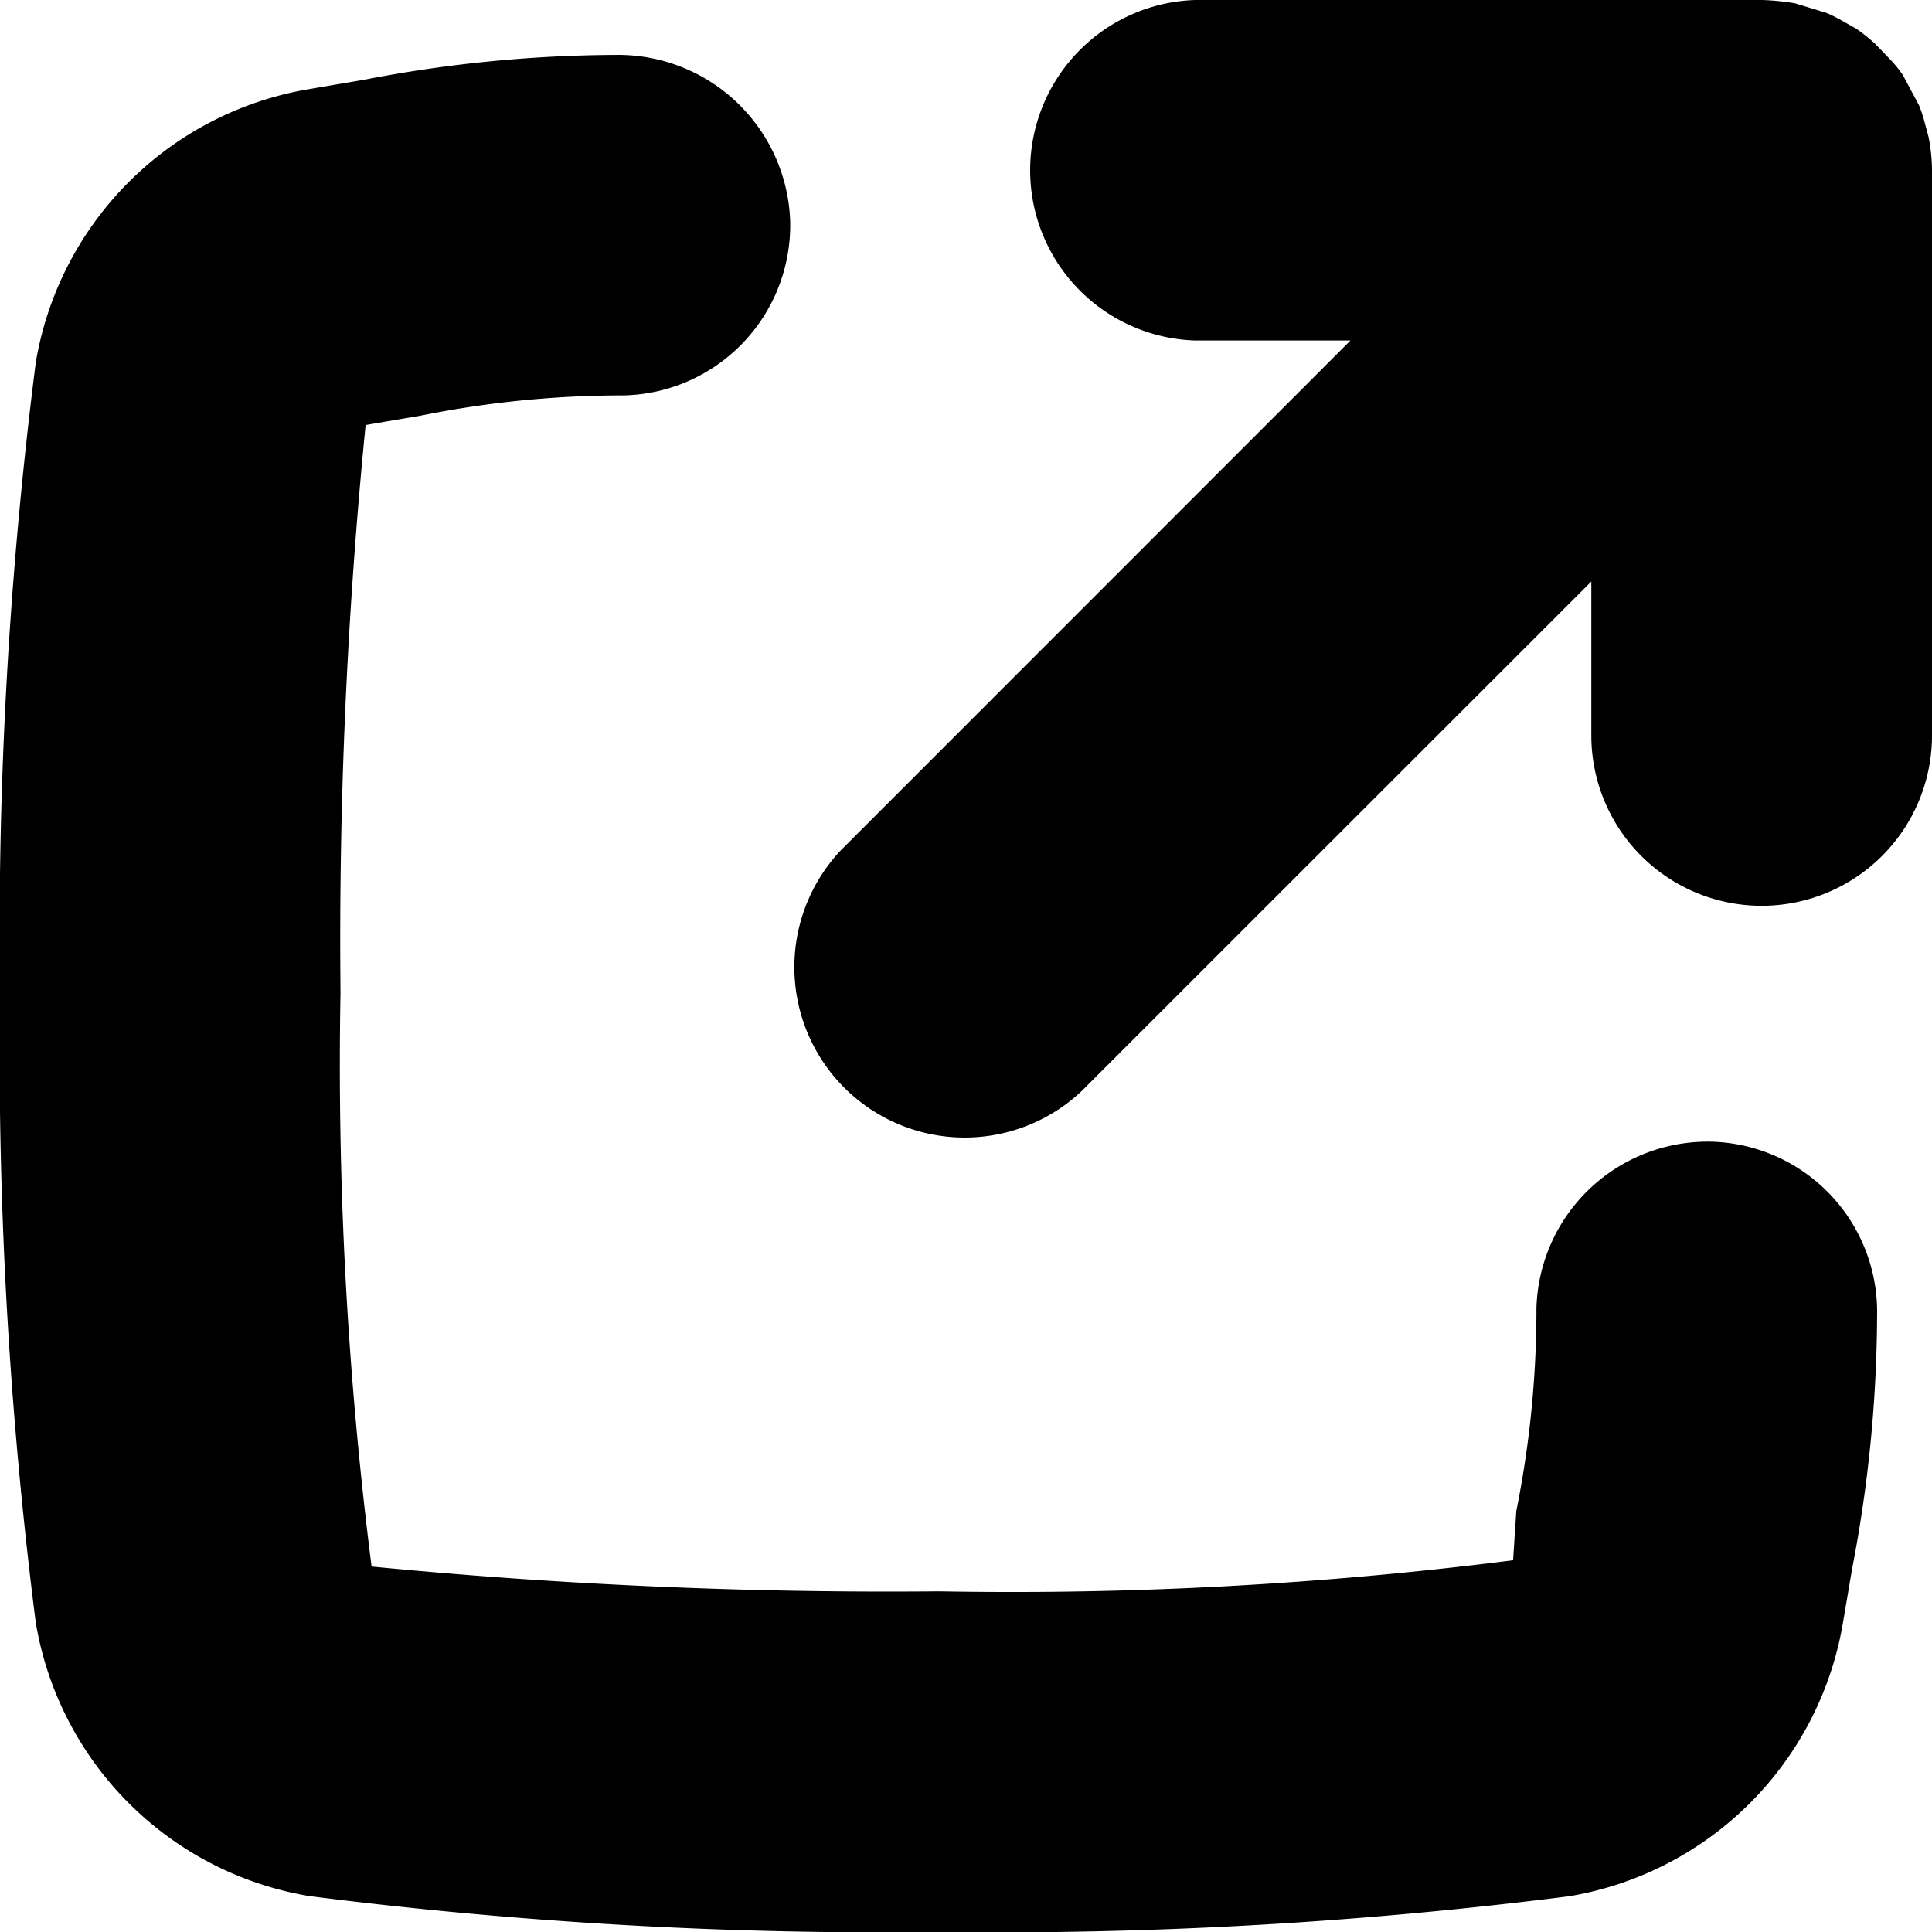<svg xmlns="http://www.w3.org/2000/svg" width="12" height="12" viewBox="0 0 12 12"><path d="M10.623,7.091h-.022A1.064,1.064,0,0,0,9.543,8.127a6.327,6.327,0,0,1-.125,1.258l-.02.306a24.655,24.655,0,0,1-3.564.193,33.105,33.105,0,0,1-3.526-.154,24.721,24.721,0,0,1-.193-3.565A32.401,32.401,0,0,1,2.271,2.64L2.617,2.581a6.341,6.341,0,0,1,1.256-.125A1.058,1.058,0,0,0,4.908,1.376,1.069,1.069,0,0,0,3.828.341,8.379,8.379,0,0,0,2.258.496l-.336.057A2.069,2.069,0,0,0,.222,2.253,28.105,28.105,0,0,0,0,6.165a28.094,28.094,0,0,0,.222,3.912,2.068,2.068,0,0,0,1.7,1.7A28.197,28.197,0,0,0,5.834,12,28.188,28.188,0,0,0,9.746,11.778a2.071,2.071,0,0,0,1.701-1.699l.057-.336a8.41,8.41,0,0,0,.155-1.572,1.058,1.058,0,0,0-1.036-1.08Z"/><path d="M11.978.848,11.953.755a.849.849,0,0,0-.034-.102L11.82.468A.682.682,0,0,0,11.742.371L11.648.273a1.093,1.093,0,0,0-.119-.095L11.437.126a.884.884,0,0,0-.093-.046l-.193-.059A1.437,1.437,0,0,0,10.942,0H7.424a1.058,1.058,0,0,0,0,2.115h.964L5.221,5.283A1.058,1.058,0,0,0,6.716,6.779L9.884,3.612v.956A1.058,1.058,0,0,0,12,4.568V1.058A1.056,1.056,0,0,0,11.978.848Z"/></svg>